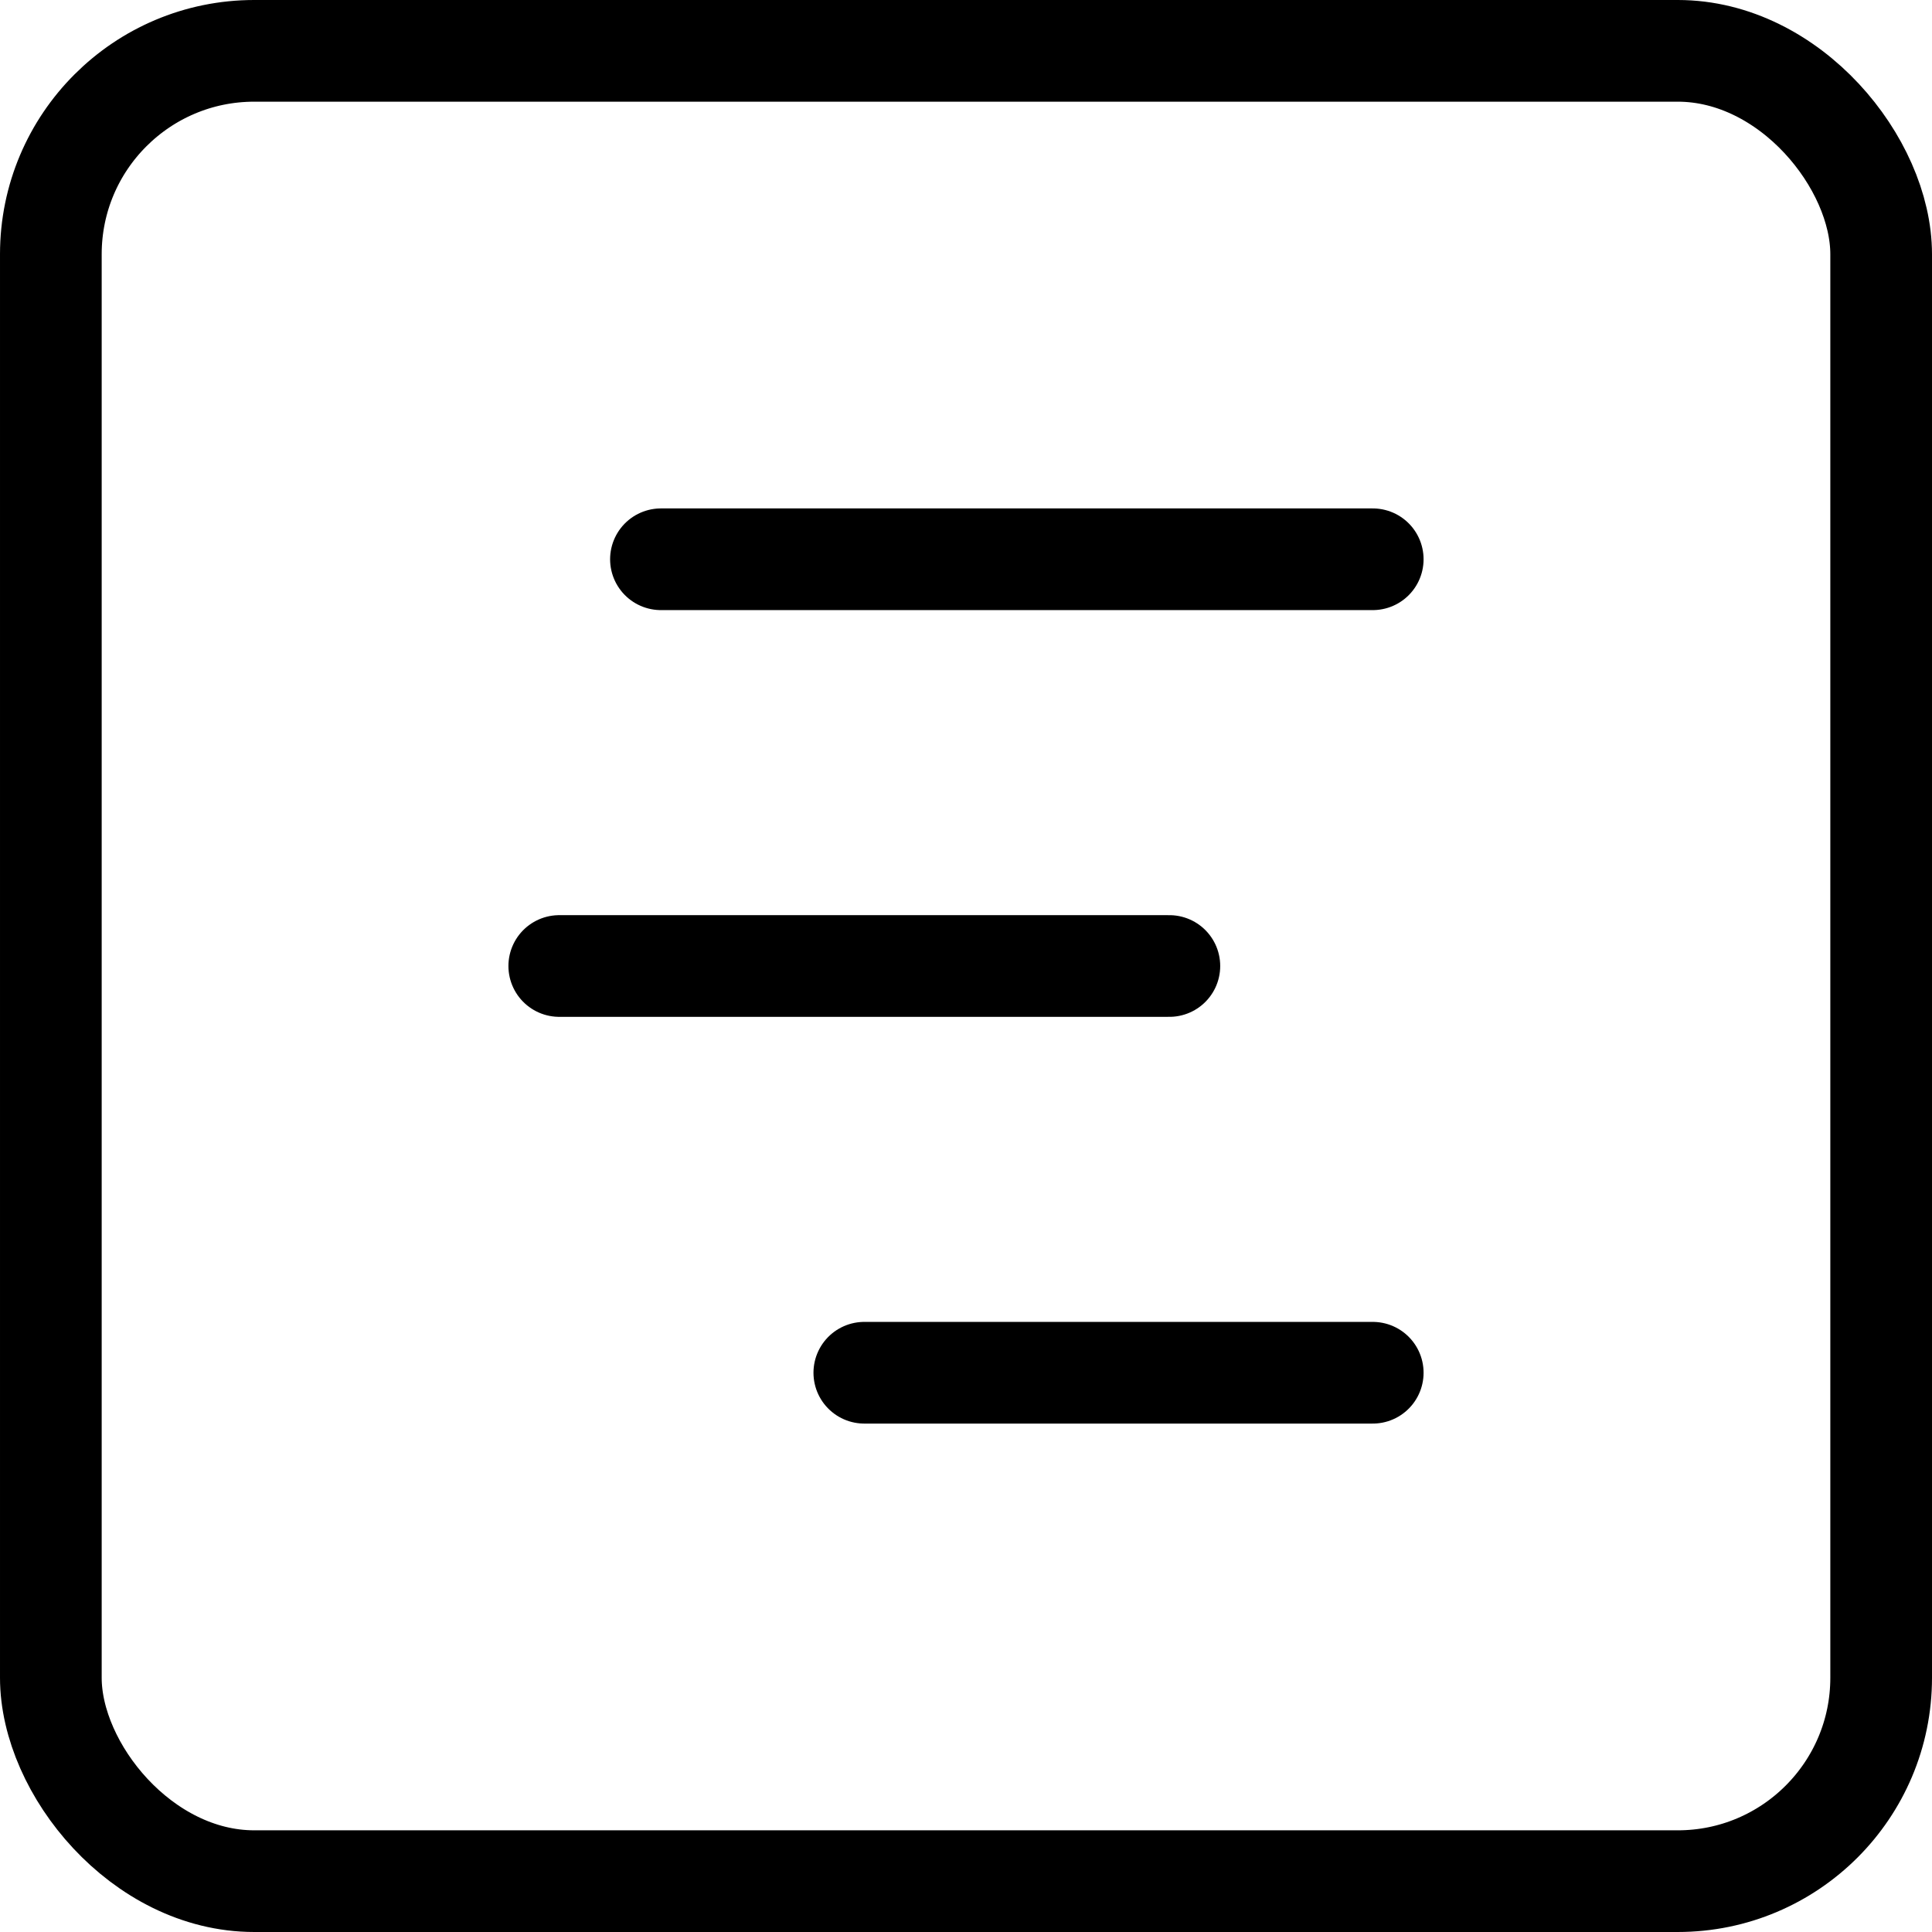 <svg xmlns="http://www.w3.org/2000/svg" width="19" height="19" viewBox="0 0 19 19">
  <g id="Raggruppa_65" data-name="Raggruppa 65" transform="translate(-2.5 -2.5)">
    <rect id="Rettangolo_128" data-name="Rettangolo 128" width="18" height="18" rx="2" transform="translate(3 3)" fill="none" stroke="#000" stroke-linecap="round" stroke-linejoin="round" stroke-width="1"/>
    <path id="Tracciato_234" data-name="Tracciato 234" d="M9,8h7" fill="none" stroke="#000" stroke-linecap="round" stroke-linejoin="round" stroke-width="1"/>
    <path id="Tracciato_235" data-name="Tracciato 235" d="M8,12h6" fill="none" stroke="#000" stroke-linecap="round" stroke-linejoin="round" stroke-width="1"/>
    <path id="Tracciato_236" data-name="Tracciato 236" d="M11,16h5" fill="none" stroke="#000" stroke-linecap="round" stroke-linejoin="round" stroke-width="1"/>
  </g>
</svg>
